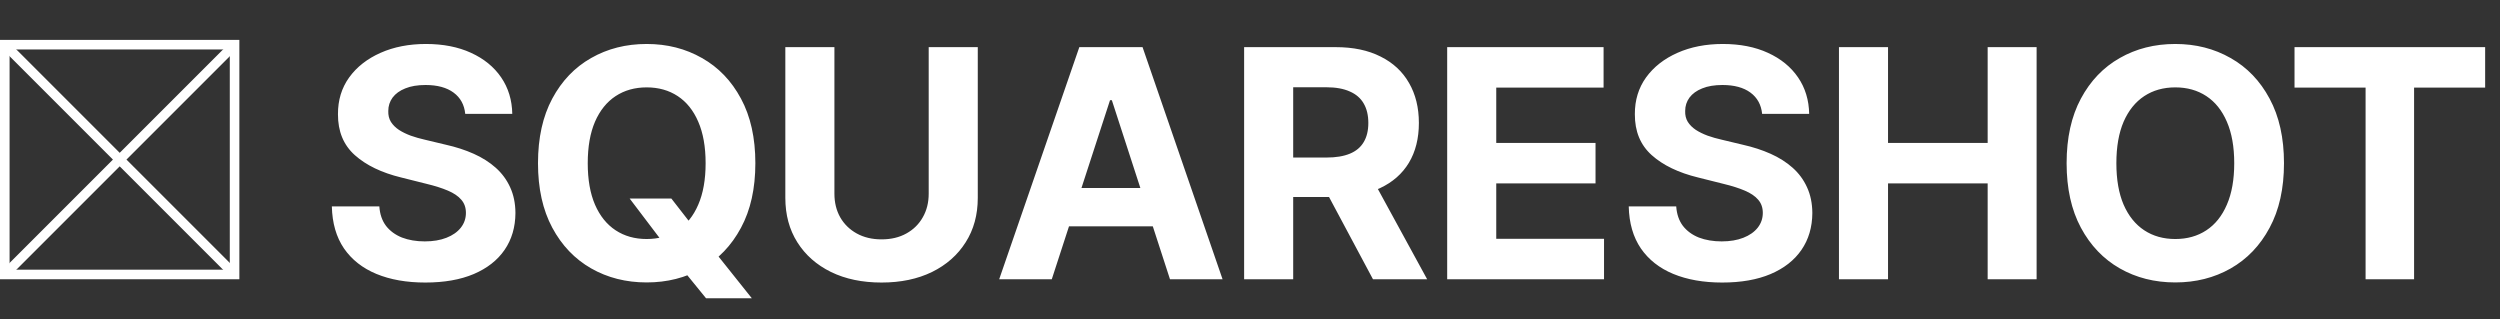<svg width="188" height="24" viewBox="0 0 188 24" fill="none" xmlns="http://www.w3.org/2000/svg">
<rect x="0" y="0" width="188" height="24" fill="#333333" stroke="none"/>
<path fill-rule="evenodd" clip-rule="evenodd" d="M17.28 3.72H0.72V20.28H17.28V3.72ZM0 3V21H18V3H0Z" fill="white"/>
<path fill-rule="evenodd" clip-rule="evenodd" d="M8.492 12.001L0.309 3.818L0.818 3.309L9.001 11.492L17.184 3.309L17.693 3.818L9.51 12.001L17.693 20.184L17.184 20.693L9.001 12.51L0.818 20.693L0.309 20.184L8.492 12.001Z" fill="white"/>
<path d="M34.986 8.565C34.918 7.878 34.625 7.344 34.108 6.963C33.591 6.582 32.889 6.392 32.003 6.392C31.401 6.392 30.892 6.477 30.477 6.648C30.063 6.812 29.744 7.043 29.523 7.338C29.307 7.634 29.199 7.969 29.199 8.344C29.188 8.656 29.253 8.929 29.395 9.162C29.543 9.395 29.744 9.597 30 9.767C30.256 9.932 30.551 10.077 30.887 10.202C31.222 10.321 31.58 10.423 31.96 10.508L33.529 10.883C34.29 11.054 34.989 11.281 35.625 11.565C36.261 11.849 36.813 12.199 37.279 12.614C37.744 13.028 38.105 13.517 38.361 14.079C38.622 14.642 38.756 15.287 38.761 16.014C38.756 17.082 38.483 18.009 37.943 18.793C37.409 19.571 36.636 20.176 35.625 20.608C34.619 21.034 33.406 21.247 31.986 21.247C30.577 21.247 29.349 21.031 28.304 20.599C27.264 20.168 26.452 19.528 25.867 18.682C25.287 17.829 24.983 16.776 24.955 15.52H28.526C28.565 16.105 28.733 16.594 29.029 16.986C29.33 17.372 29.73 17.665 30.23 17.864C30.736 18.057 31.307 18.153 31.943 18.153C32.568 18.153 33.111 18.062 33.571 17.881C34.037 17.699 34.398 17.446 34.654 17.122C34.909 16.798 35.037 16.426 35.037 16.006C35.037 15.614 34.921 15.284 34.688 15.017C34.46 14.75 34.125 14.523 33.682 14.335C33.244 14.148 32.708 13.977 32.071 13.824L30.171 13.347C28.699 12.989 27.537 12.429 26.685 11.668C25.832 10.906 25.409 9.881 25.415 8.591C25.409 7.534 25.69 6.611 26.259 5.821C26.832 5.031 27.619 4.415 28.619 3.972C29.619 3.528 30.756 3.307 32.029 3.307C33.324 3.307 34.455 3.528 35.421 3.972C36.392 4.415 37.148 5.031 37.688 5.821C38.227 6.611 38.506 7.526 38.523 8.565H34.986ZM47.352 14.932H50.488L52.065 16.96L53.616 18.767L56.539 22.432H53.096L51.085 19.96L50.053 18.494L47.352 14.932ZM56.803 12.273C56.803 14.176 56.443 15.796 55.721 17.131C55.005 18.466 54.028 19.486 52.789 20.19C51.556 20.889 50.17 21.239 48.63 21.239C47.079 21.239 45.687 20.886 44.454 20.182C43.221 19.477 42.247 18.457 41.531 17.122C40.815 15.787 40.457 14.171 40.457 12.273C40.457 10.369 40.815 8.75 41.531 7.415C42.247 6.08 43.221 5.062 44.454 4.364C45.687 3.659 47.079 3.307 48.63 3.307C50.17 3.307 51.556 3.659 52.789 4.364C54.028 5.062 55.005 6.08 55.721 7.415C56.443 8.75 56.803 10.369 56.803 12.273ZM53.062 12.273C53.062 11.04 52.877 10 52.508 9.153C52.144 8.307 51.63 7.665 50.965 7.227C50.301 6.79 49.522 6.571 48.63 6.571C47.738 6.571 46.96 6.79 46.295 7.227C45.63 7.665 45.113 8.307 44.744 9.153C44.38 10 44.198 11.04 44.198 12.273C44.198 13.506 44.38 14.546 44.744 15.392C45.113 16.239 45.63 16.881 46.295 17.318C46.96 17.756 47.738 17.974 48.63 17.974C49.522 17.974 50.301 17.756 50.965 17.318C51.63 16.881 52.144 16.239 52.508 15.392C52.877 14.546 53.062 13.506 53.062 12.273ZM69.838 3.545H73.529V14.881C73.529 16.153 73.225 17.267 72.617 18.222C72.014 19.176 71.171 19.921 70.086 20.454C69 20.983 67.736 21.247 66.293 21.247C64.844 21.247 63.577 20.983 62.492 20.454C61.407 19.921 60.563 19.176 59.961 18.222C59.358 17.267 59.057 16.153 59.057 14.881V3.545H62.748V14.565C62.748 15.23 62.892 15.821 63.182 16.338C63.478 16.855 63.892 17.261 64.427 17.557C64.961 17.852 65.583 18 66.293 18C67.009 18 67.631 17.852 68.159 17.557C68.694 17.261 69.105 16.855 69.395 16.338C69.691 15.821 69.838 15.23 69.838 14.565V3.545ZM79.094 21H75.139L81.165 3.545H85.92L91.937 21H87.983L83.611 7.534H83.474L79.094 21ZM78.846 14.139H88.187V17.02H78.846V14.139ZM93.558 21V3.545H100.444C101.763 3.545 102.888 3.781 103.819 4.253C104.757 4.719 105.47 5.381 105.959 6.239C106.453 7.091 106.7 8.094 106.7 9.247C106.7 10.406 106.45 11.403 105.95 12.239C105.45 13.068 104.726 13.704 103.777 14.148C102.834 14.591 101.692 14.812 100.351 14.812H95.74V11.847H99.754C100.459 11.847 101.044 11.75 101.51 11.557C101.976 11.364 102.322 11.074 102.549 10.688C102.782 10.301 102.899 9.821 102.899 9.247C102.899 8.668 102.782 8.179 102.549 7.781C102.322 7.384 101.973 7.082 101.501 6.878C101.035 6.668 100.447 6.562 99.737 6.562H97.248V21H93.558ZM102.984 13.057L107.322 21H103.248L99.004 13.057H102.984ZM108.828 21V3.545H120.589V6.588H112.518V10.747H119.984V13.79H112.518V17.957H120.623V21H108.828ZM132.512 8.565C132.444 7.878 132.151 7.344 131.634 6.963C131.117 6.582 130.415 6.392 129.529 6.392C128.927 6.392 128.418 6.477 128.004 6.648C127.589 6.812 127.271 7.043 127.049 7.338C126.833 7.634 126.725 7.969 126.725 8.344C126.714 8.656 126.779 8.929 126.921 9.162C127.069 9.395 127.271 9.597 127.526 9.767C127.782 9.932 128.077 10.077 128.413 10.202C128.748 10.321 129.106 10.423 129.486 10.508L131.055 10.883C131.816 11.054 132.515 11.281 133.151 11.565C133.788 11.849 134.339 12.199 134.805 12.614C135.271 13.028 135.631 13.517 135.887 14.079C136.148 14.642 136.282 15.287 136.288 16.014C136.282 17.082 136.009 18.009 135.469 18.793C134.935 19.571 134.163 20.176 133.151 20.608C132.146 21.034 130.933 21.247 129.512 21.247C128.103 21.247 126.876 21.031 125.83 20.599C124.79 20.168 123.978 19.528 123.393 18.682C122.813 17.829 122.509 16.776 122.481 15.52H126.052C126.092 16.105 126.259 16.594 126.555 16.986C126.856 17.372 127.256 17.665 127.756 17.864C128.262 18.057 128.833 18.153 129.469 18.153C130.094 18.153 130.637 18.062 131.097 17.881C131.563 17.699 131.924 17.446 132.18 17.122C132.435 16.798 132.563 16.426 132.563 16.006C132.563 15.614 132.447 15.284 132.214 15.017C131.986 14.75 131.651 14.523 131.208 14.335C130.771 14.148 130.234 13.977 129.597 13.824L127.697 13.347C126.225 12.989 125.063 12.429 124.211 11.668C123.359 10.906 122.935 9.881 122.941 8.591C122.935 7.534 123.217 6.611 123.785 5.821C124.359 5.031 125.146 4.415 126.146 3.972C127.146 3.528 128.282 3.307 129.555 3.307C130.85 3.307 131.981 3.528 132.947 3.972C133.918 4.415 134.674 5.031 135.214 5.821C135.754 6.611 136.032 7.526 136.049 8.565H132.512ZM138.29 21V3.545H141.98V10.747H149.472V3.545H153.153V21H149.472V13.79H141.98V21H138.29ZM171.756 12.273C171.756 14.176 171.395 15.796 170.673 17.131C169.958 18.466 168.98 19.486 167.742 20.19C166.509 20.889 165.122 21.239 163.583 21.239C162.031 21.239 160.639 20.886 159.406 20.182C158.173 19.477 157.199 18.457 156.483 17.122C155.767 15.787 155.409 14.171 155.409 12.273C155.409 10.369 155.767 8.75 156.483 7.415C157.199 6.08 158.173 5.062 159.406 4.364C160.639 3.659 162.031 3.307 163.583 3.307C165.122 3.307 166.509 3.659 167.742 4.364C168.98 5.062 169.958 6.08 170.673 7.415C171.395 8.75 171.756 10.369 171.756 12.273ZM168.014 12.273C168.014 11.04 167.83 10 167.46 9.153C167.097 8.307 166.583 7.665 165.918 7.227C165.253 6.79 164.475 6.571 163.583 6.571C162.691 6.571 161.912 6.79 161.247 7.227C160.583 7.665 160.066 8.307 159.696 9.153C159.333 10 159.151 11.04 159.151 12.273C159.151 13.506 159.333 14.546 159.696 15.392C160.066 16.239 160.583 16.881 161.247 17.318C161.912 17.756 162.691 17.974 163.583 17.974C164.475 17.974 165.253 17.756 165.918 17.318C166.583 16.881 167.097 16.239 167.46 15.392C167.83 14.546 168.014 13.506 168.014 12.273ZM172.548 6.588V3.545H186.883V6.588H181.539V21H177.892V6.588H172.548Z" fill="white"/>
</svg>
